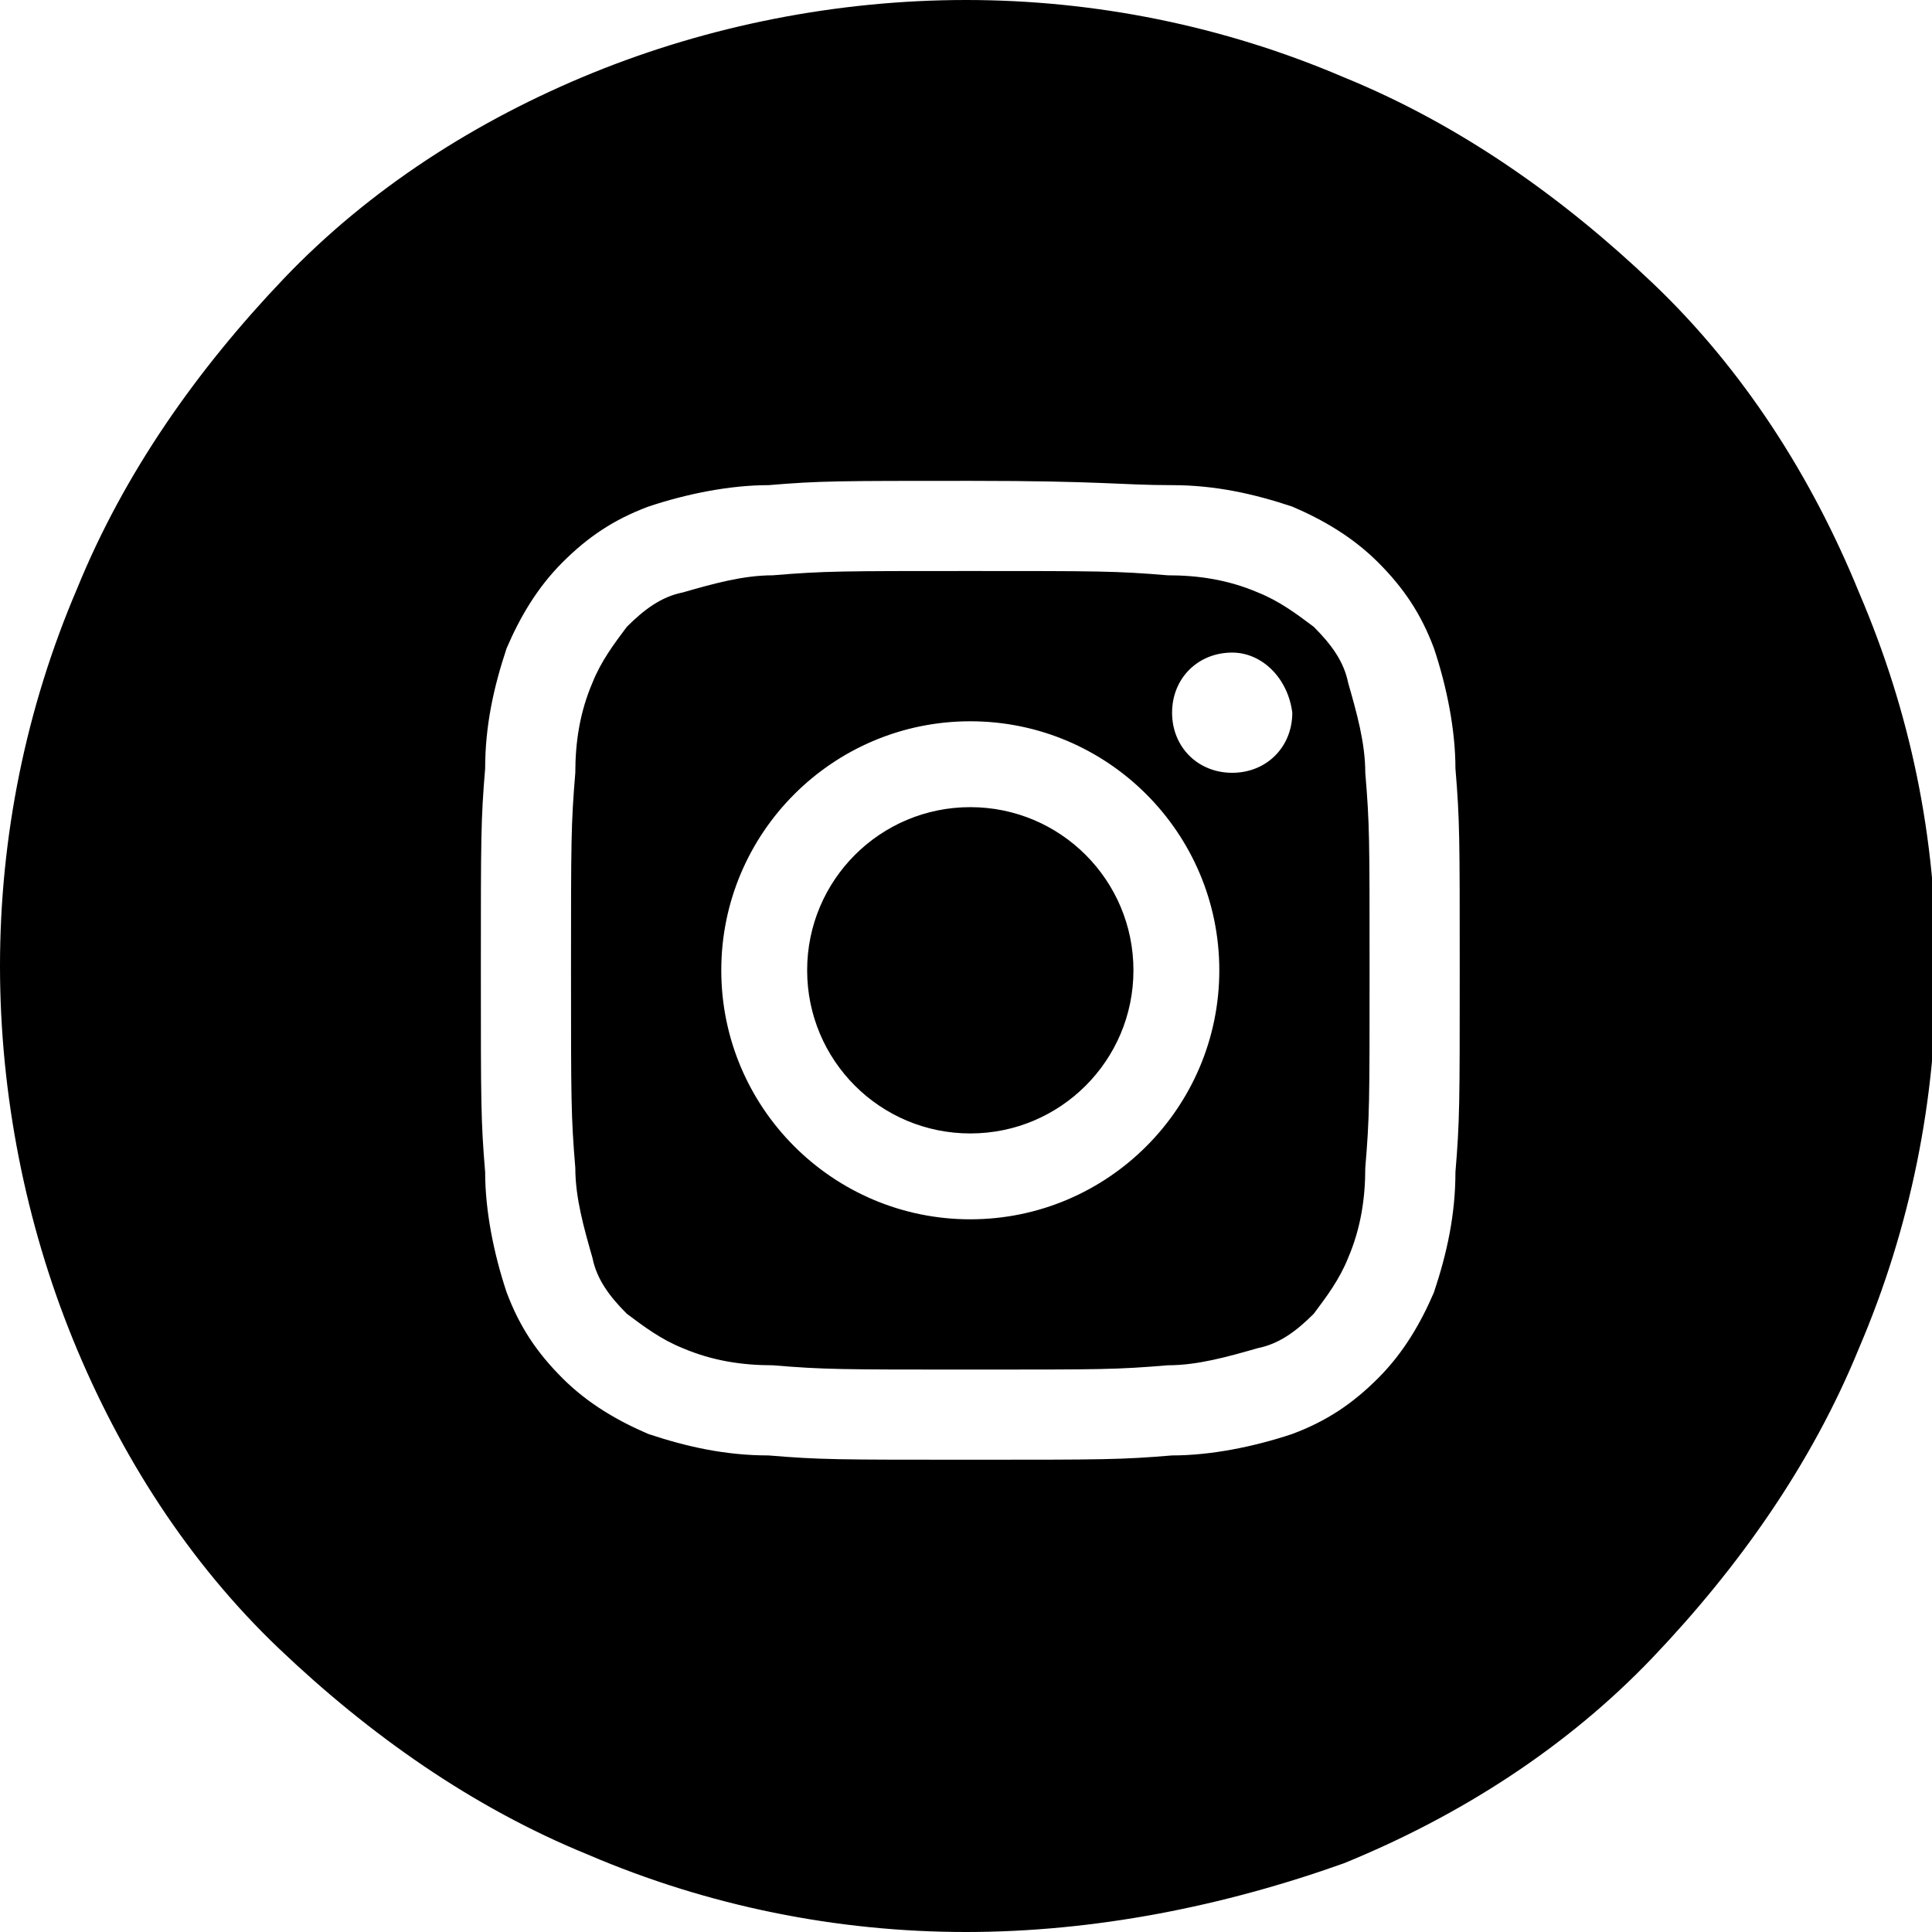 <?xml version="1.0" encoding="utf-8"?>
<!-- Generator: Adobe Illustrator 27.7.0, SVG Export Plug-In . SVG Version: 6.00 Build 0)  -->
<svg version="1.1" id="Layer_1" xmlns="http://www.w3.org/2000/svg" xmlns:xlink="http://www.w3.org/1999/xlink" x="0px" y="0px"
	 width="45px" height="45px" viewBox="0 0 45 45" style="enable-background:new 0 0 45 45;" xml:space="preserve">
<style type="text/css">
	.st0{clip-path:url(#SVGID_00000112631356961119142460000016166071654992780733_);}
	.st1{fill:#000000;}
</style>
<g>
	<defs>
		<rect id="SVGID_1_" width="45" height="45"/>
	</defs>
	<clipPath id="SVGID_00000083804720630847018350000017359768034886268319_">
		<use xlink:href="#SVGID_1_"  style="overflow:visible;"/>
	</clipPath>
	<g id="a" style="clip-path:url(#SVGID_00000083804720630847018350000017359768034886268319_);">
		<path class="st1" d="M22.5,45c-3,0-6-0.6-8.8-1.8c-2.7-1.1-5.1-2.8-7.2-4.8c-2.1-2-3.7-4.5-4.8-7.2C0.6,28.5,0,25.5,0,22.5
			c0-3,0.6-6,1.8-8.8c1.1-2.7,2.8-5.1,4.8-7.2c2-2.1,4.5-3.7,7.2-4.8C16.5,0.6,19.5,0,22.5,0c3,0,6,0.6,8.8,1.8
			c2.7,1.1,5.1,2.8,7.2,4.8c2.1,2,3.7,4.5,4.8,7.2c1.2,2.8,1.8,5.7,1.8,8.8c0,3-0.6,6-1.8,8.8c-1.1,2.7-2.8,5.1-4.8,7.2
			c-2,2.1-4.5,3.7-7.2,4.8C28.5,44.4,25.5,45,22.5,45z M22.6,11.2c-3.1,0-3.5,0-4.7,0.1c-0.9,0-1.9,0.2-2.8,0.5
			c-0.8,0.3-1.4,0.7-2,1.3c-0.6,0.6-1,1.3-1.3,2c-0.3,0.9-0.5,1.8-0.5,2.8c-0.1,1.2-0.1,1.6-0.1,4.7s0,3.5,0.1,4.7
			c0,0.9,0.2,1.9,0.5,2.8c0.3,0.8,0.7,1.4,1.3,2c0.6,0.6,1.3,1,2,1.3c0.9,0.3,1.8,0.5,2.8,0.5c1.2,0.1,1.6,0.1,4.7,0.1
			s3.5,0,4.7-0.1c0.9,0,1.9-0.2,2.8-0.5c0.8-0.3,1.4-0.7,2-1.3c0.6-0.6,1-1.3,1.3-2c0.3-0.9,0.5-1.8,0.5-2.8
			c0.1-1.2,0.1-1.6,0.1-4.7s0-3.5-0.1-4.7c0-0.9-0.2-1.9-0.5-2.8c-0.3-0.8-0.7-1.4-1.3-2c-0.6-0.6-1.3-1-2-1.3
			c-0.9-0.3-1.8-0.5-2.8-0.5C26.1,11.3,25.7,11.2,22.6,11.2z M22.6,31.9c-3,0-3.4,0-4.6-0.1c-0.7,0-1.4-0.1-2.1-0.4
			c-0.5-0.2-0.9-0.5-1.3-0.8c-0.4-0.4-0.7-0.8-0.8-1.3c-0.2-0.7-0.4-1.4-0.4-2.1c-0.1-1.2-0.1-1.6-0.1-4.6s0-3.4,0.1-4.6
			c0-0.7,0.1-1.4,0.4-2.1c0.2-0.5,0.5-0.9,0.8-1.3c0.4-0.4,0.8-0.7,1.3-0.8c0.7-0.2,1.4-0.4,2.1-0.4c1.2-0.1,1.6-0.1,4.6-0.1
			s3.4,0,4.6,0.1c0.7,0,1.4,0.1,2.1,0.4c0.5,0.2,0.9,0.5,1.3,0.8c0.4,0.4,0.7,0.8,0.8,1.3c0.2,0.7,0.4,1.4,0.4,2.1
			c0.1,1.2,0.1,1.5,0.1,4.6s0,3.4-0.1,4.6c0,0.7-0.1,1.4-0.4,2.1c-0.2,0.5-0.5,0.9-0.8,1.3c-0.4,0.4-0.8,0.7-1.3,0.8
			c-0.7,0.2-1.4,0.4-2.1,0.4C26,31.9,25.7,31.9,22.6,31.9z M22.6,16.8c-3.2,0-5.8,2.6-5.8,5.8c0,3.2,2.6,5.8,5.8,5.8
			c3.2,0,5.8-2.6,5.8-5.8C28.4,19.4,25.8,16.8,22.6,16.8z M28.7,15.2c-0.8,0-1.4,0.6-1.4,1.4c0,0.8,0.6,1.4,1.4,1.4
			c0.8,0,1.4-0.6,1.4-1.4C30,15.8,29.4,15.2,28.7,15.2L28.7,15.2z M22.6,26.4c-2.1,0-3.8-1.7-3.8-3.8c0-2.1,1.7-3.8,3.8-3.8
			c2.1,0,3.8,1.7,3.8,3.8C26.4,24.7,24.7,26.4,22.6,26.4z"/>
	</g>
</g>
</svg>
